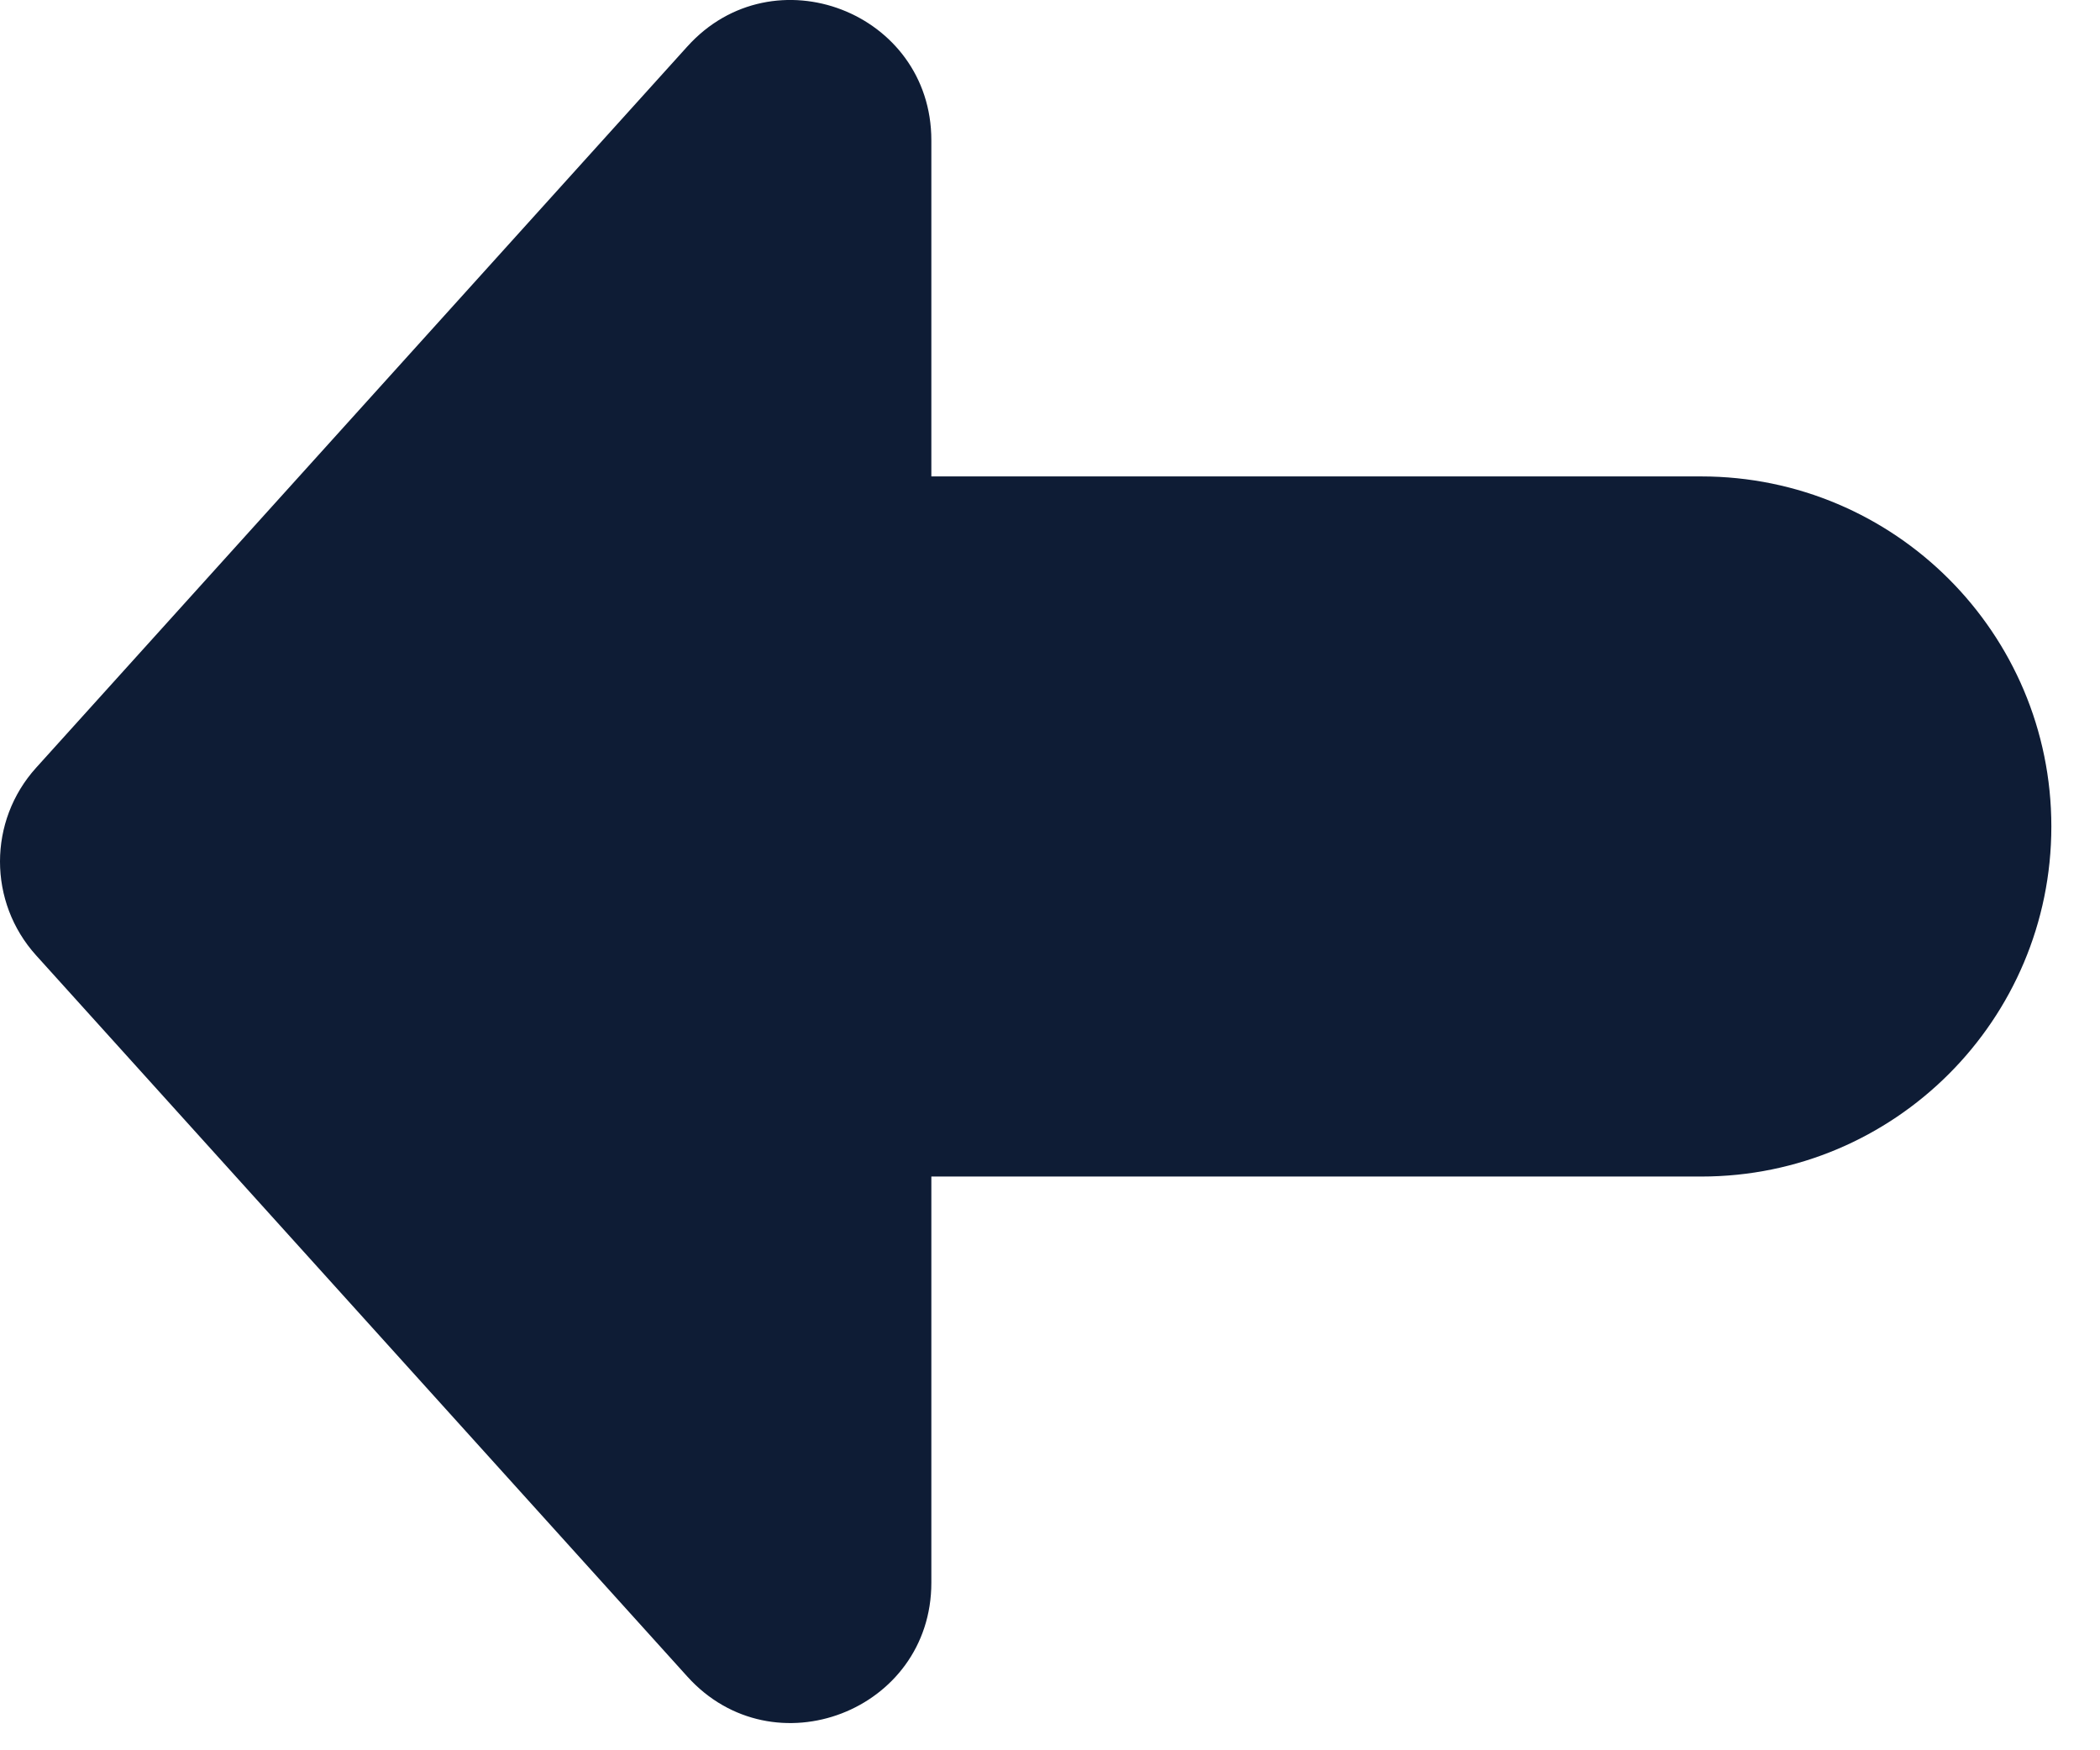 <svg width="30" height="25" viewBox="0 0 30 25" fill="none" xmlns="http://www.w3.org/2000/svg">
<path d="M9.82 0.663C11.048 -0.696 13.305 0.173 13.305 2.004V6.805H24.305C27.066 6.806 29.305 9.044 29.305 11.805C29.305 14.567 27.066 16.805 24.305 16.805H13.305V22.607C13.305 24.438 11.048 25.307 9.82 23.948L0.516 13.646C-0.172 12.885 -0.172 11.727 0.516 10.966L9.82 0.663Z" fill="#0E1C35"/>
</svg>
